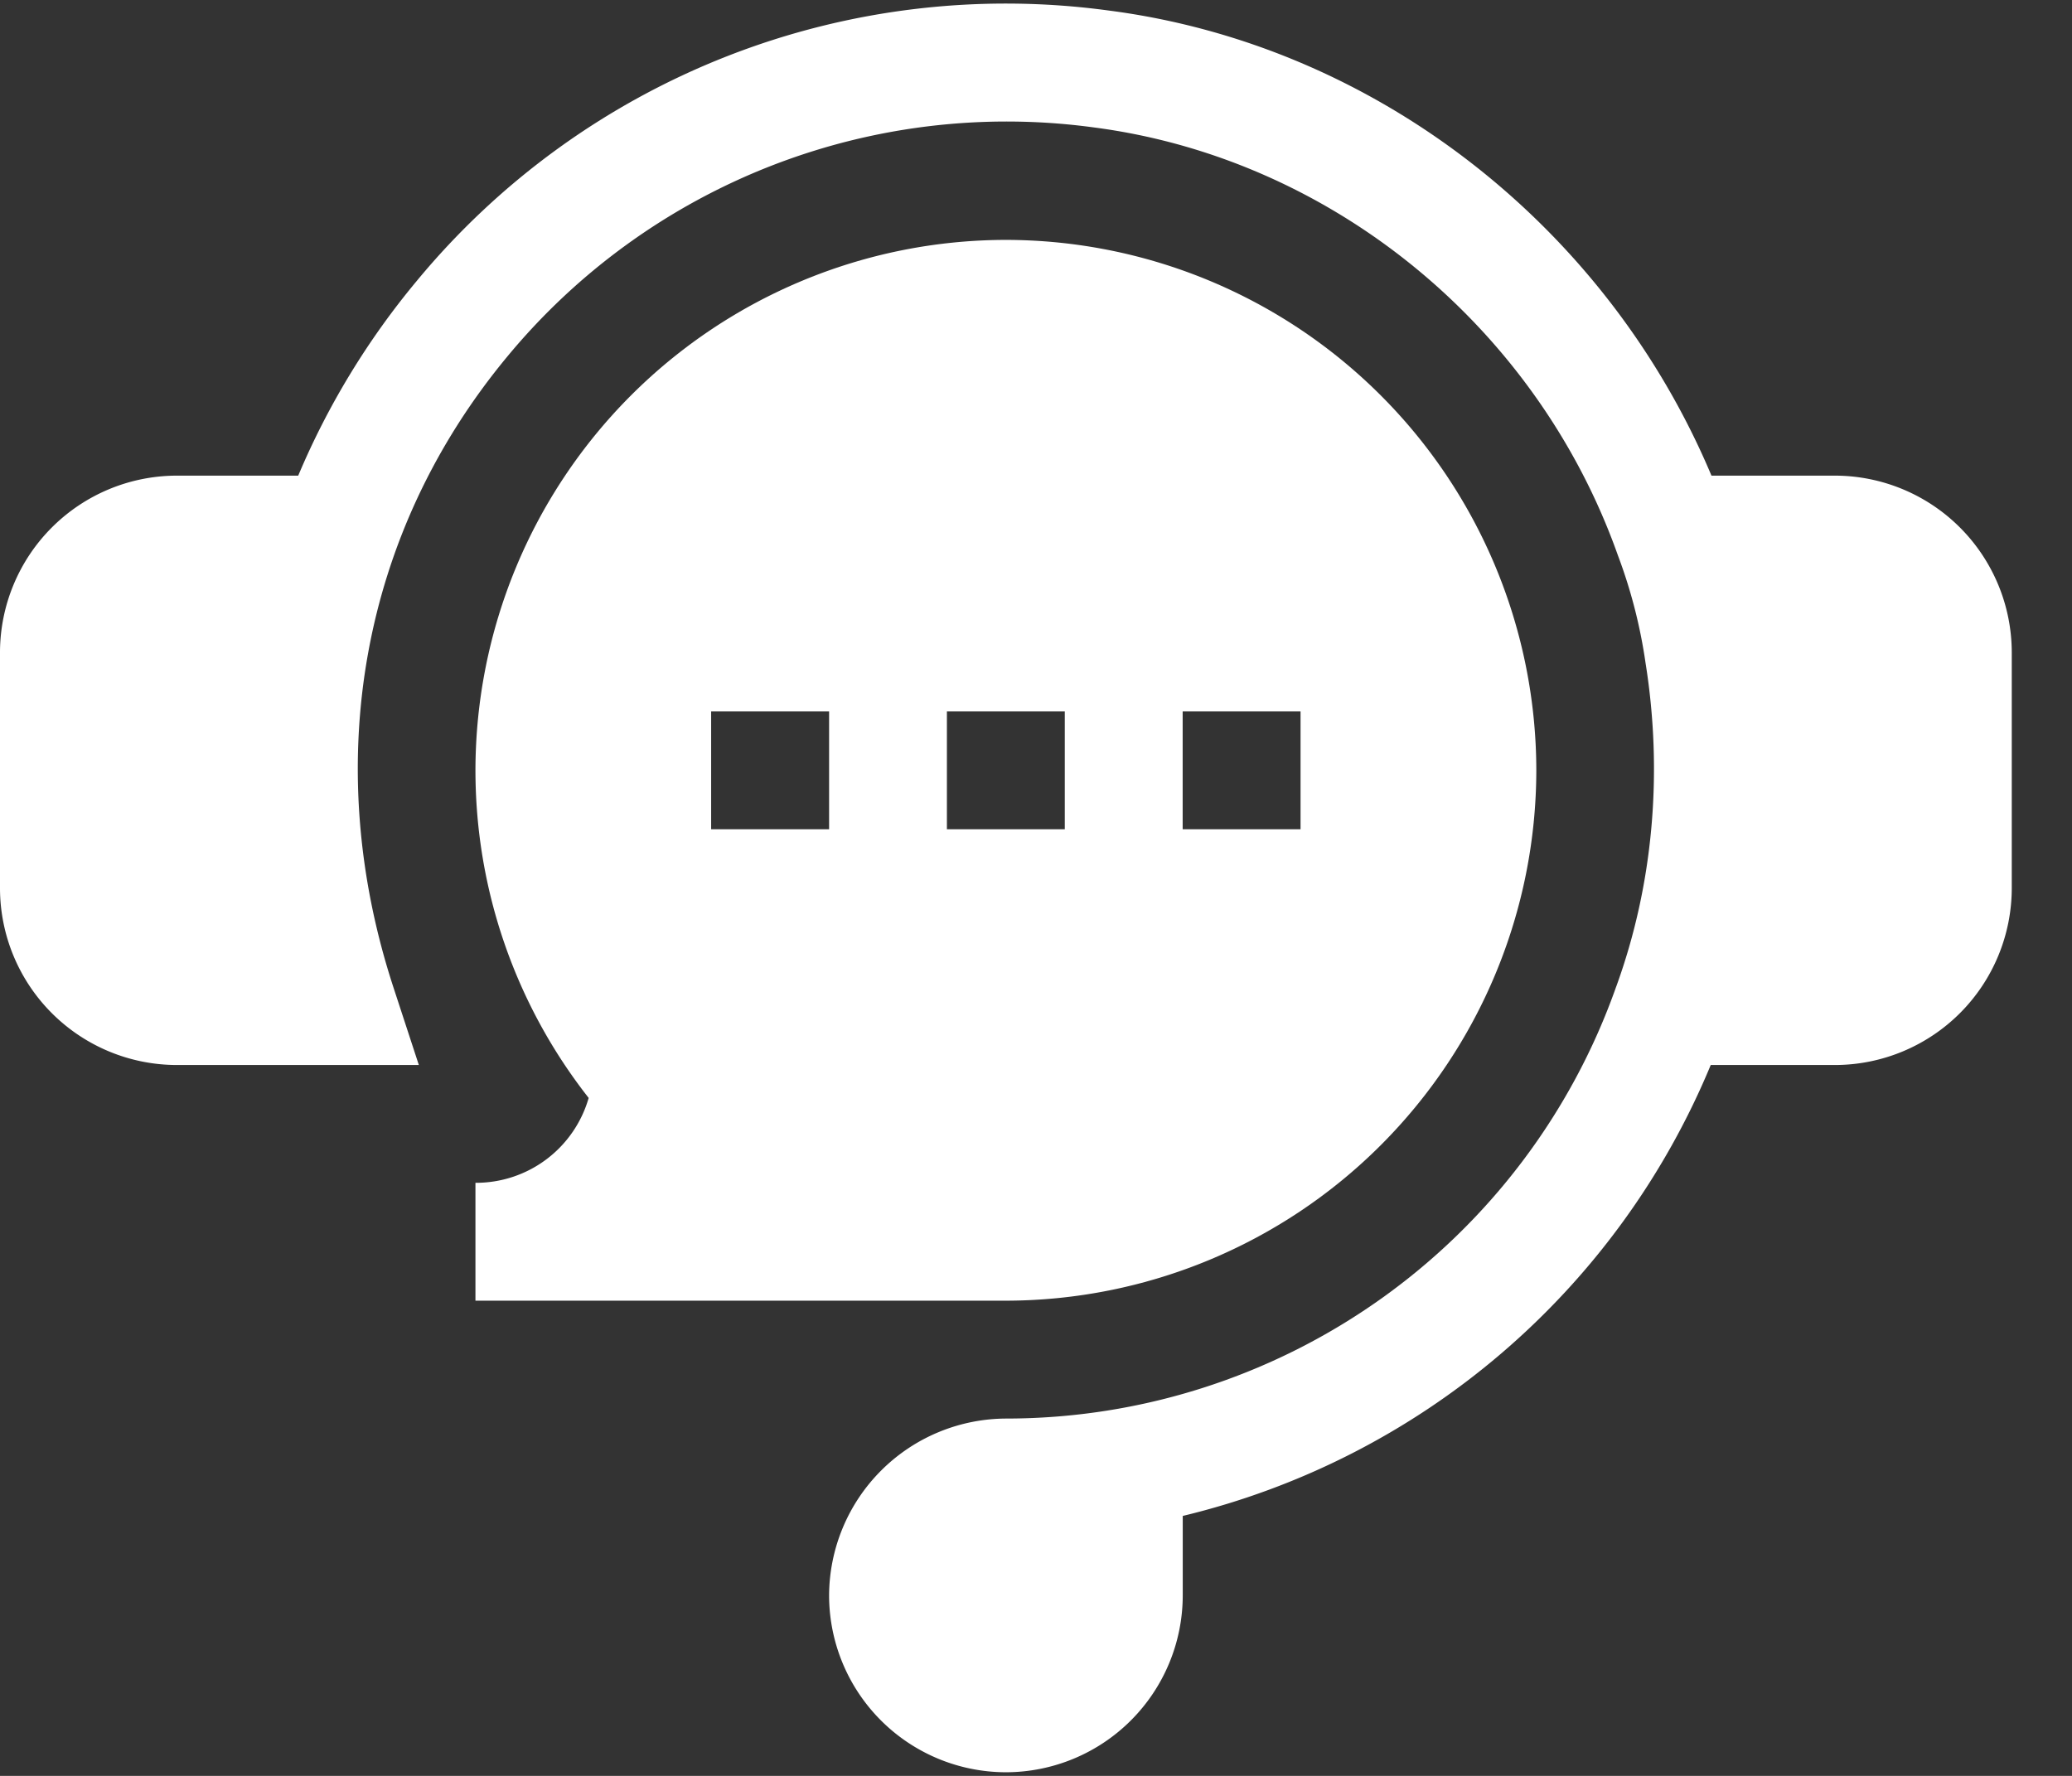 <svg width="28" height="24" viewBox="0 0 28 24" xmlns="http://www.w3.org/2000/svg">
    <rect x="0" y="0" width="28" height="24" fill="#333333" stroke="none"/>
    <g fill="#FFF" fill-rule="nonzero">
        <path d="M24.796 6.428h-1.668C21.71 3.058 18.585.61 14.988.143A10.327 10.327 0 0 0 5.629 3.8 10.442 10.442 0 0 0 4.03 6.428H2.39A2.392 2.392 0 0 0 0 8.818v3.185a2.392 2.392 0 0 0 2.39 2.39h3.27l-.342-1.045c-.996-3.043-.436-6.152 1.538-8.53a8.755 8.755 0 0 1 7.925-3.096c3.199.416 5.975 2.679 7.076 5.765l.006.017a6.9 6.9 0 0 1 .374 1.455c.238 1.49.102 3-.393 4.366l-.004.01a8.744 8.744 0 0 1-8.232 5.836 2.4 2.4 0 0 0-2.404 2.39 2.392 2.392 0 0 0 2.389 2.39 2.392 2.392 0 0 0 2.39-2.39v-1.074a10.34 10.34 0 0 0 7.135-6.094h1.678a2.392 2.392 0 0 0 2.39-2.39V8.817a2.392 2.392 0 0 0-2.39-2.389z"/>
        <path d="M6.425 15.985v1.593h7.168a7.176 7.176 0 0 0 7.168-7.168 7.176 7.176 0 0 0-7.168-7.168 7.176 7.176 0 0 0-7.168 7.168c0 1.612.541 3.169 1.53 4.428a1.584 1.584 0 0 1-1.53 1.147zm9.557-6.371h1.593v1.593h-1.593V9.614zm-3.186 0h1.593v1.593h-1.593V9.614zm-3.185 0h1.593v1.593H9.61V9.614z"/>
    </g>
</svg>
